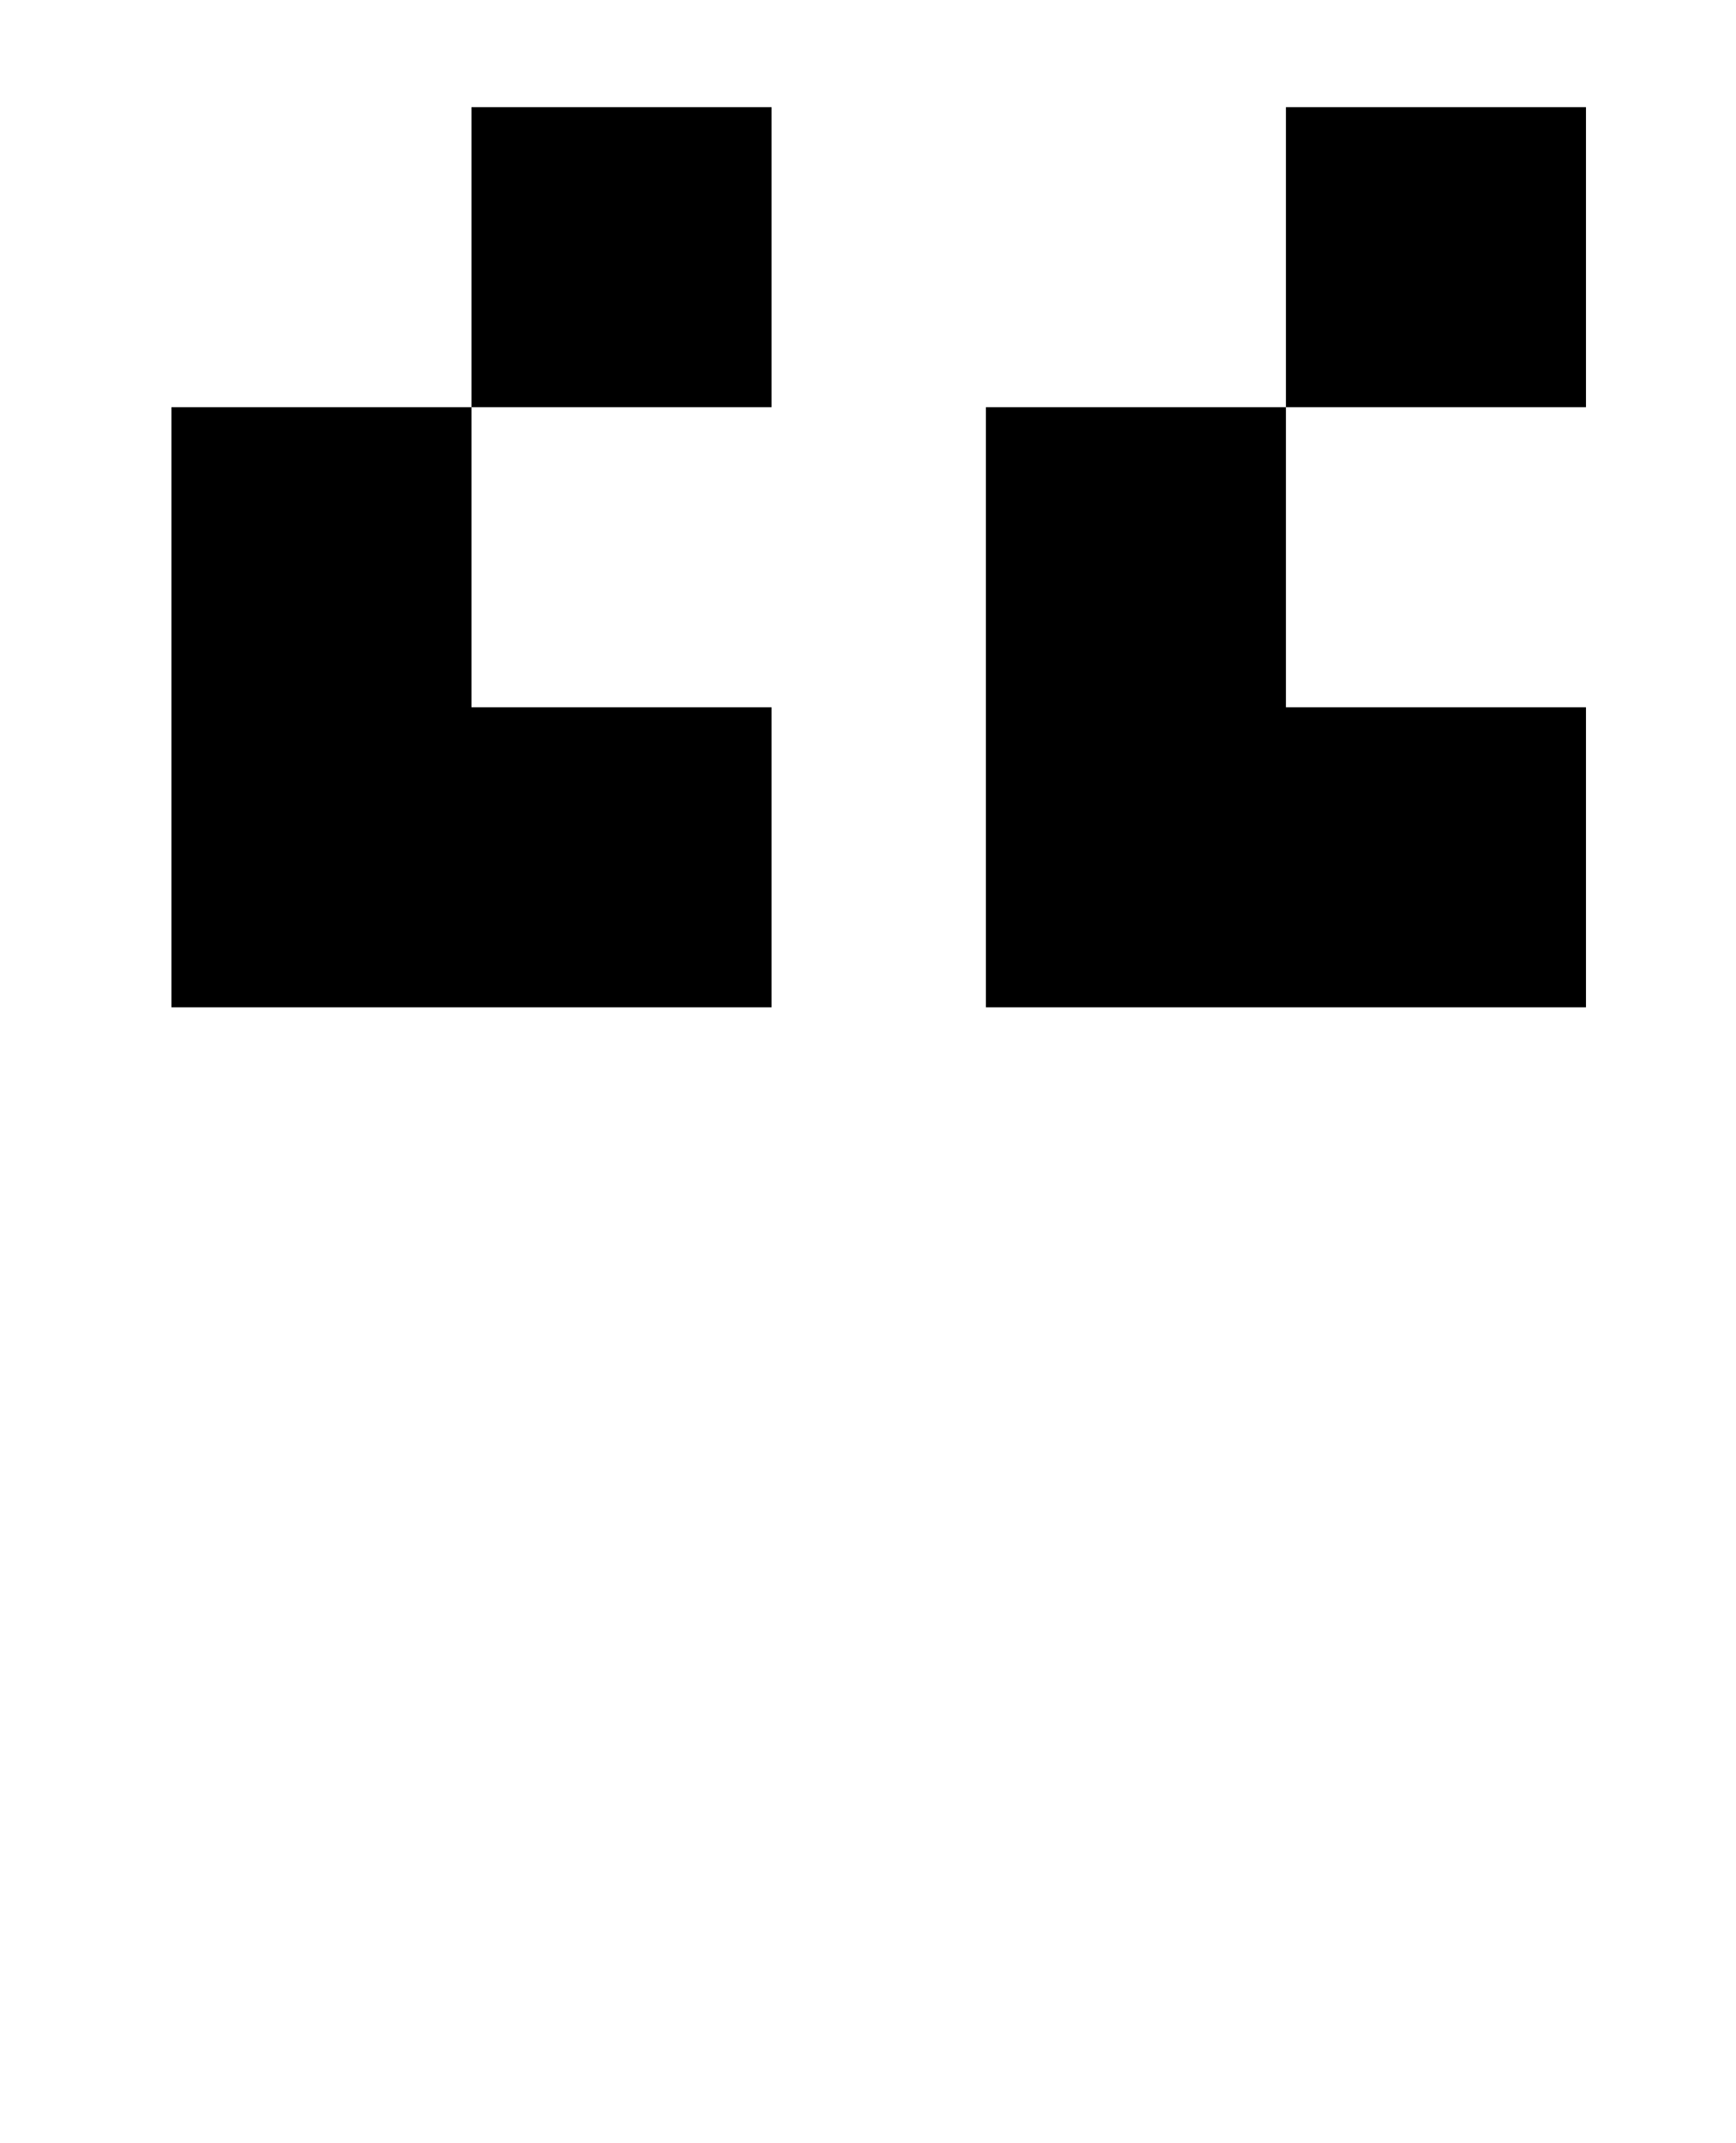 <?xml version="1.0" standalone="no"?>
<!DOCTYPE svg PUBLIC "-//W3C//DTD SVG 1.1//EN" "http://www.w3.org/Graphics/SVG/1.1/DTD/svg11.dtd" >
<svg xmlns="http://www.w3.org/2000/svg" xmlns:xlink="http://www.w3.org/1999/xlink" version="1.1" viewBox="-10 0 810 1000">
   <path fill="currentColor"
d="M730 330v140h-280v-280h140v140h140zM730 50v140h-140v-140h140zM350 330v140h-280v-280h140v140h140zM350 50v140h-140v-140h140z" />
</svg>
